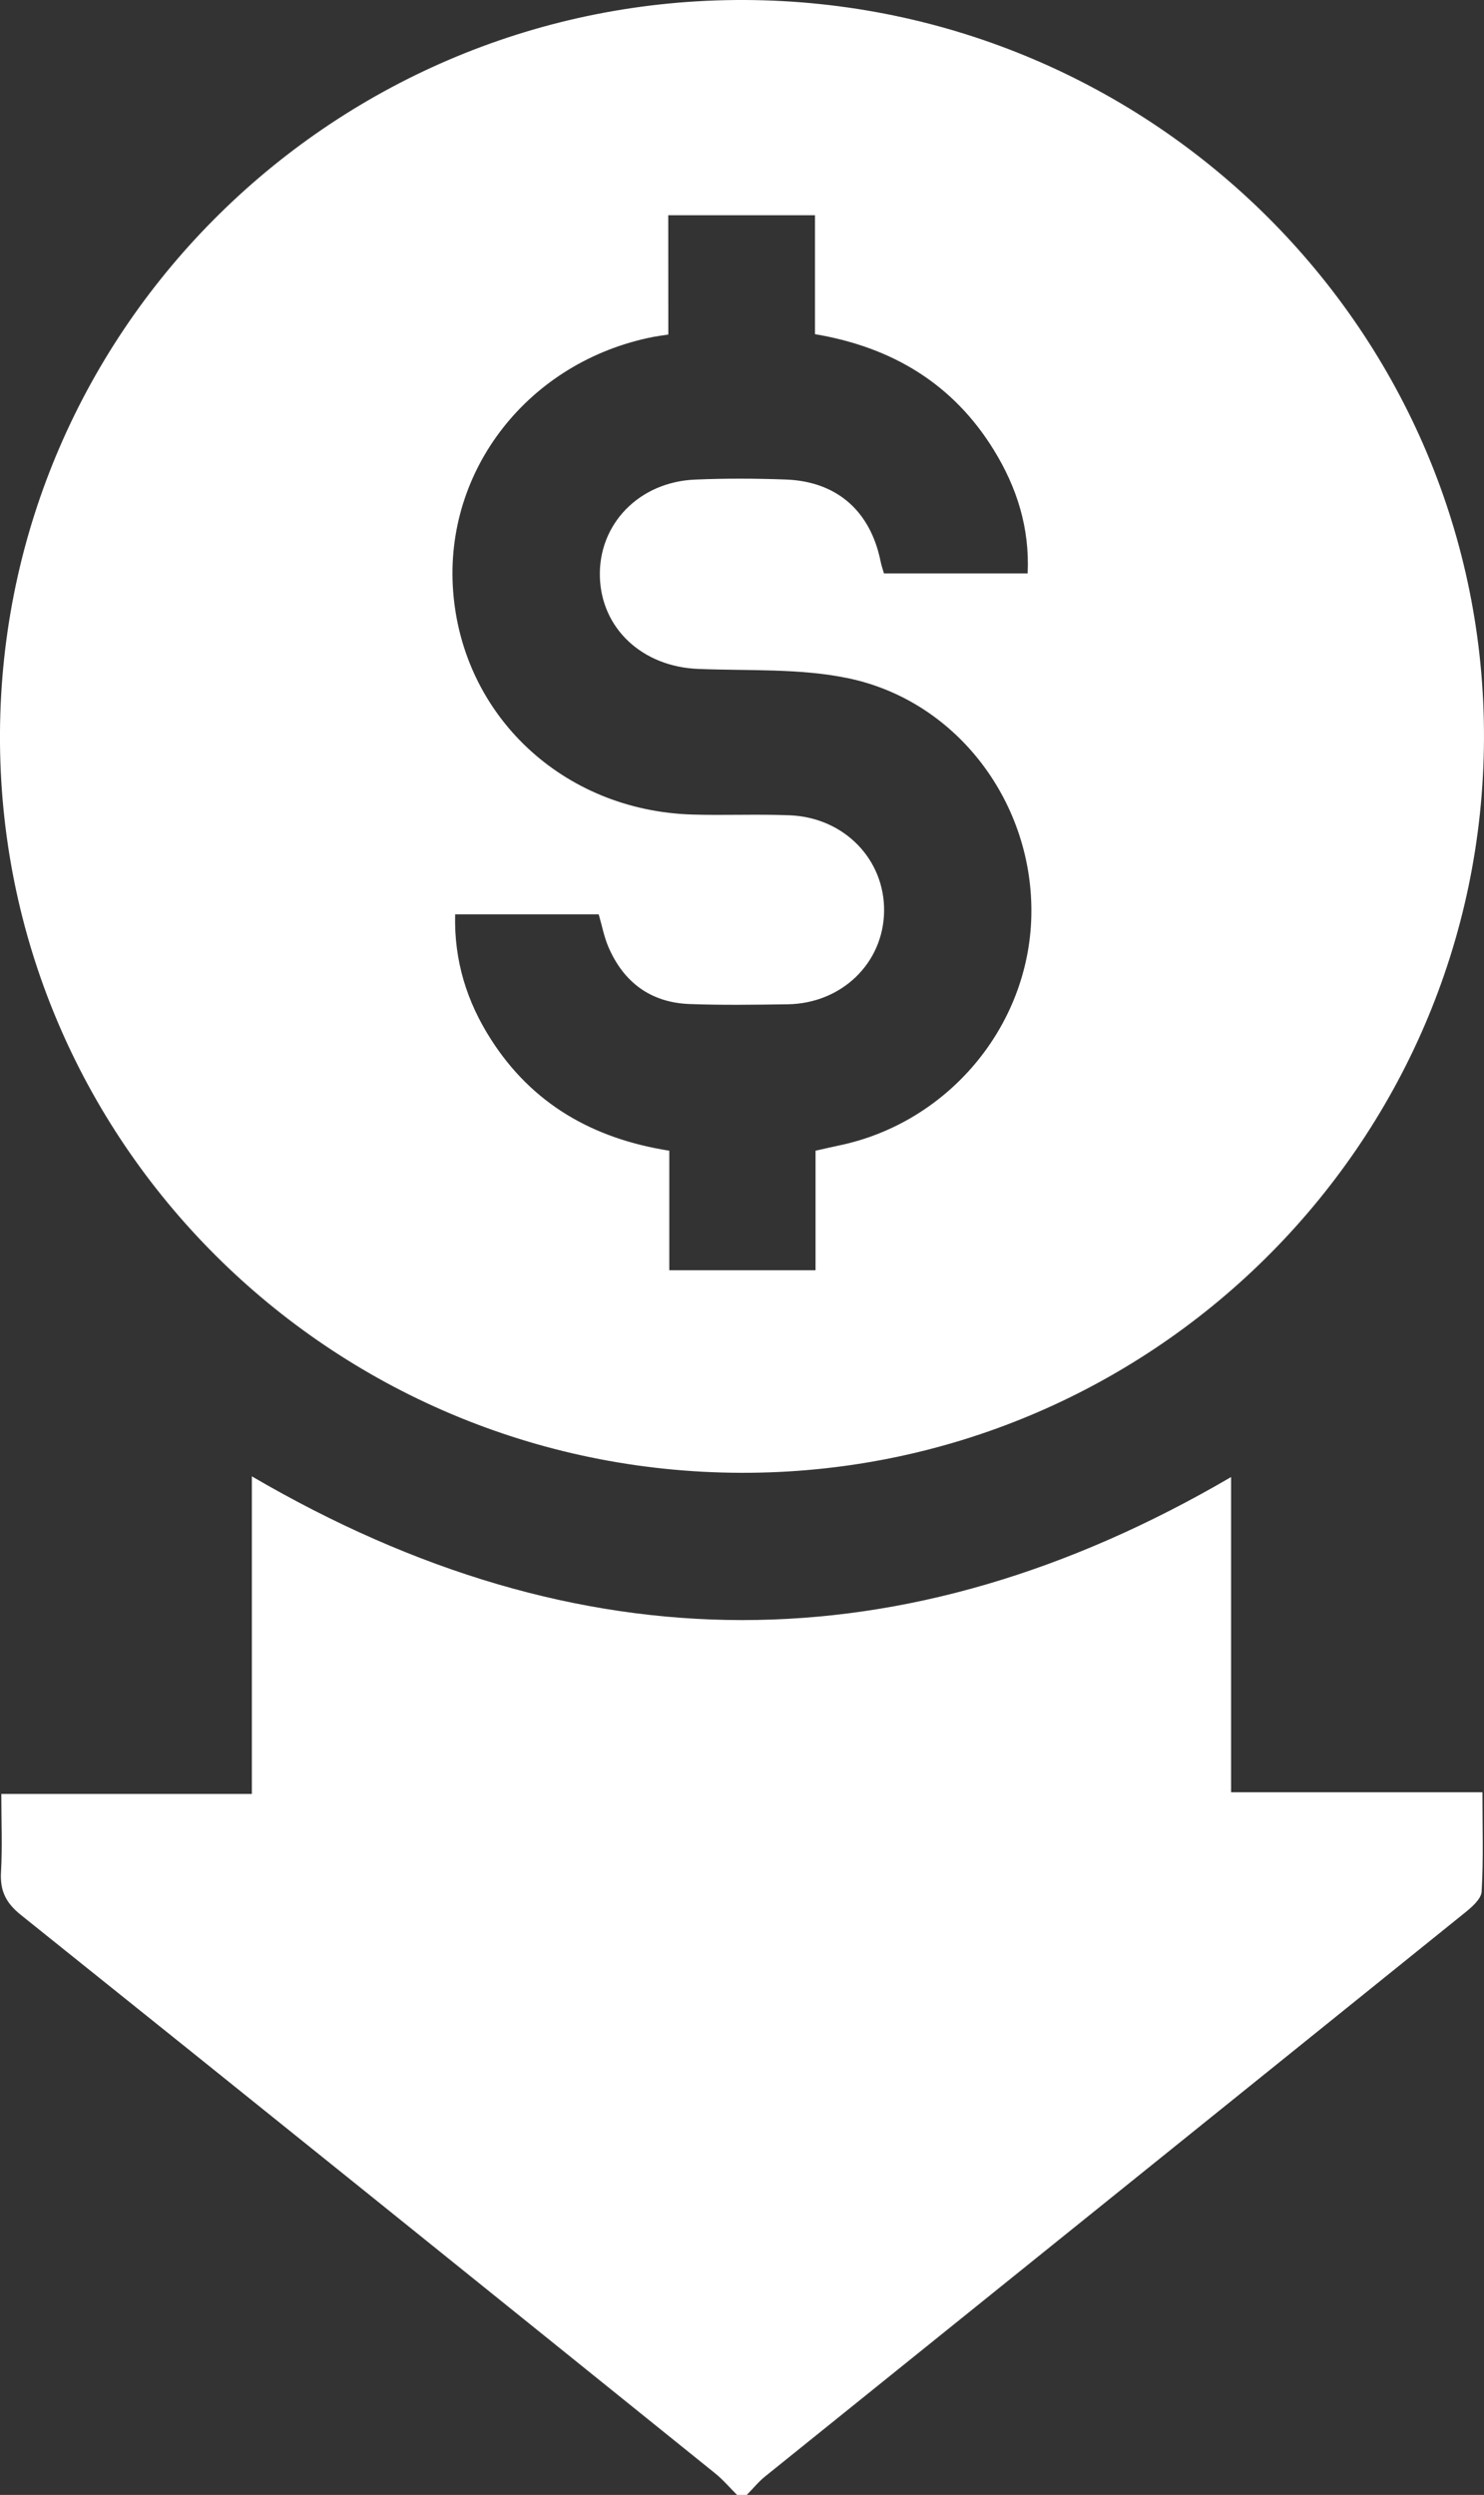 <svg width="69" height="116" viewBox="0 0 69 116" fill="none" xmlns="http://www.w3.org/2000/svg">
<rect x="0" y="0" width="69" height="116" fill="#333333" stroke="none"/>
<g clip-path="url(#clip0_235_1951)">
<path d="M34.271 116C33.932 115.664 33.618 115.292 33.249 114.995C22.5 106.333 11.753 97.67 0.976 89.038C0.271 88.475 -0.003 87.909 0.046 87.04C0.113 85.878 0.061 84.71 0.061 83.408C3.953 83.408 7.769 83.408 11.71 83.408C11.71 78.429 11.71 73.589 11.71 68.641C26.944 77.542 42.046 77.551 57.24 68.674C57.24 73.565 57.24 78.378 57.24 83.329C61.145 83.329 64.964 83.329 68.927 83.329C68.927 84.958 68.978 86.456 68.89 87.948C68.869 88.299 68.423 88.681 68.091 88.947C57.256 97.685 46.412 106.408 35.574 115.141C35.262 115.392 35.006 115.713 34.722 116C34.576 116 34.423 116 34.271 116Z" fill="white"/>
<path d="M34.435 68.477C15.319 68.414 -0.095 53.023 -0.001 34.096C0.094 15.204 15.605 -0.072 34.621 0C53.65 0.073 69.067 15.473 68.999 34.342C68.932 53.25 53.449 68.541 34.435 68.477ZM31.074 15.555C30.735 15.606 30.546 15.63 30.36 15.667C24.601 16.805 20.645 21.832 21.069 27.483C21.502 33.285 26.184 37.68 32.166 37.871C33.685 37.919 35.21 37.844 36.729 37.907C39.258 38.013 41.137 39.962 41.107 42.366C41.076 44.778 39.139 46.657 36.62 46.694C35.097 46.715 33.575 46.739 32.056 46.682C30.247 46.612 28.994 45.668 28.289 44.03C28.084 43.552 27.99 43.032 27.837 42.511C25.614 42.511 23.427 42.511 21.163 42.511C21.108 44.678 21.712 46.585 22.832 48.331C24.741 51.313 27.548 52.938 31.12 53.501C31.12 55.387 31.12 57.218 31.12 59.058C33.429 59.058 35.619 59.058 37.919 59.058C37.919 57.172 37.919 55.341 37.919 53.501C38.355 53.404 38.688 53.325 39.02 53.256C44.081 52.2 47.83 47.732 47.952 42.608C48.077 37.402 44.566 32.626 39.475 31.542C37.205 31.061 34.795 31.197 32.447 31.1C29.869 30.994 27.959 29.227 27.892 26.82C27.822 24.372 29.707 22.41 32.315 22.298C33.719 22.238 35.131 22.244 36.537 22.295C38.913 22.383 40.472 23.76 40.945 26.106C40.981 26.285 41.043 26.46 41.1 26.66C43.33 26.66 45.517 26.66 47.781 26.66C47.879 24.535 47.278 22.662 46.213 20.93C44.322 17.852 41.488 16.142 37.892 15.537C37.892 13.648 37.892 11.847 37.892 10.007C35.588 10.007 33.374 10.007 31.071 10.007C31.074 11.874 31.074 13.675 31.074 15.555Z" fill="white"/>
</g>
<defs>
<clipPath id="clip0_235_1951">
<rect width="69" height="116" fill="white"/>
</clipPath>
</defs>
</svg>
